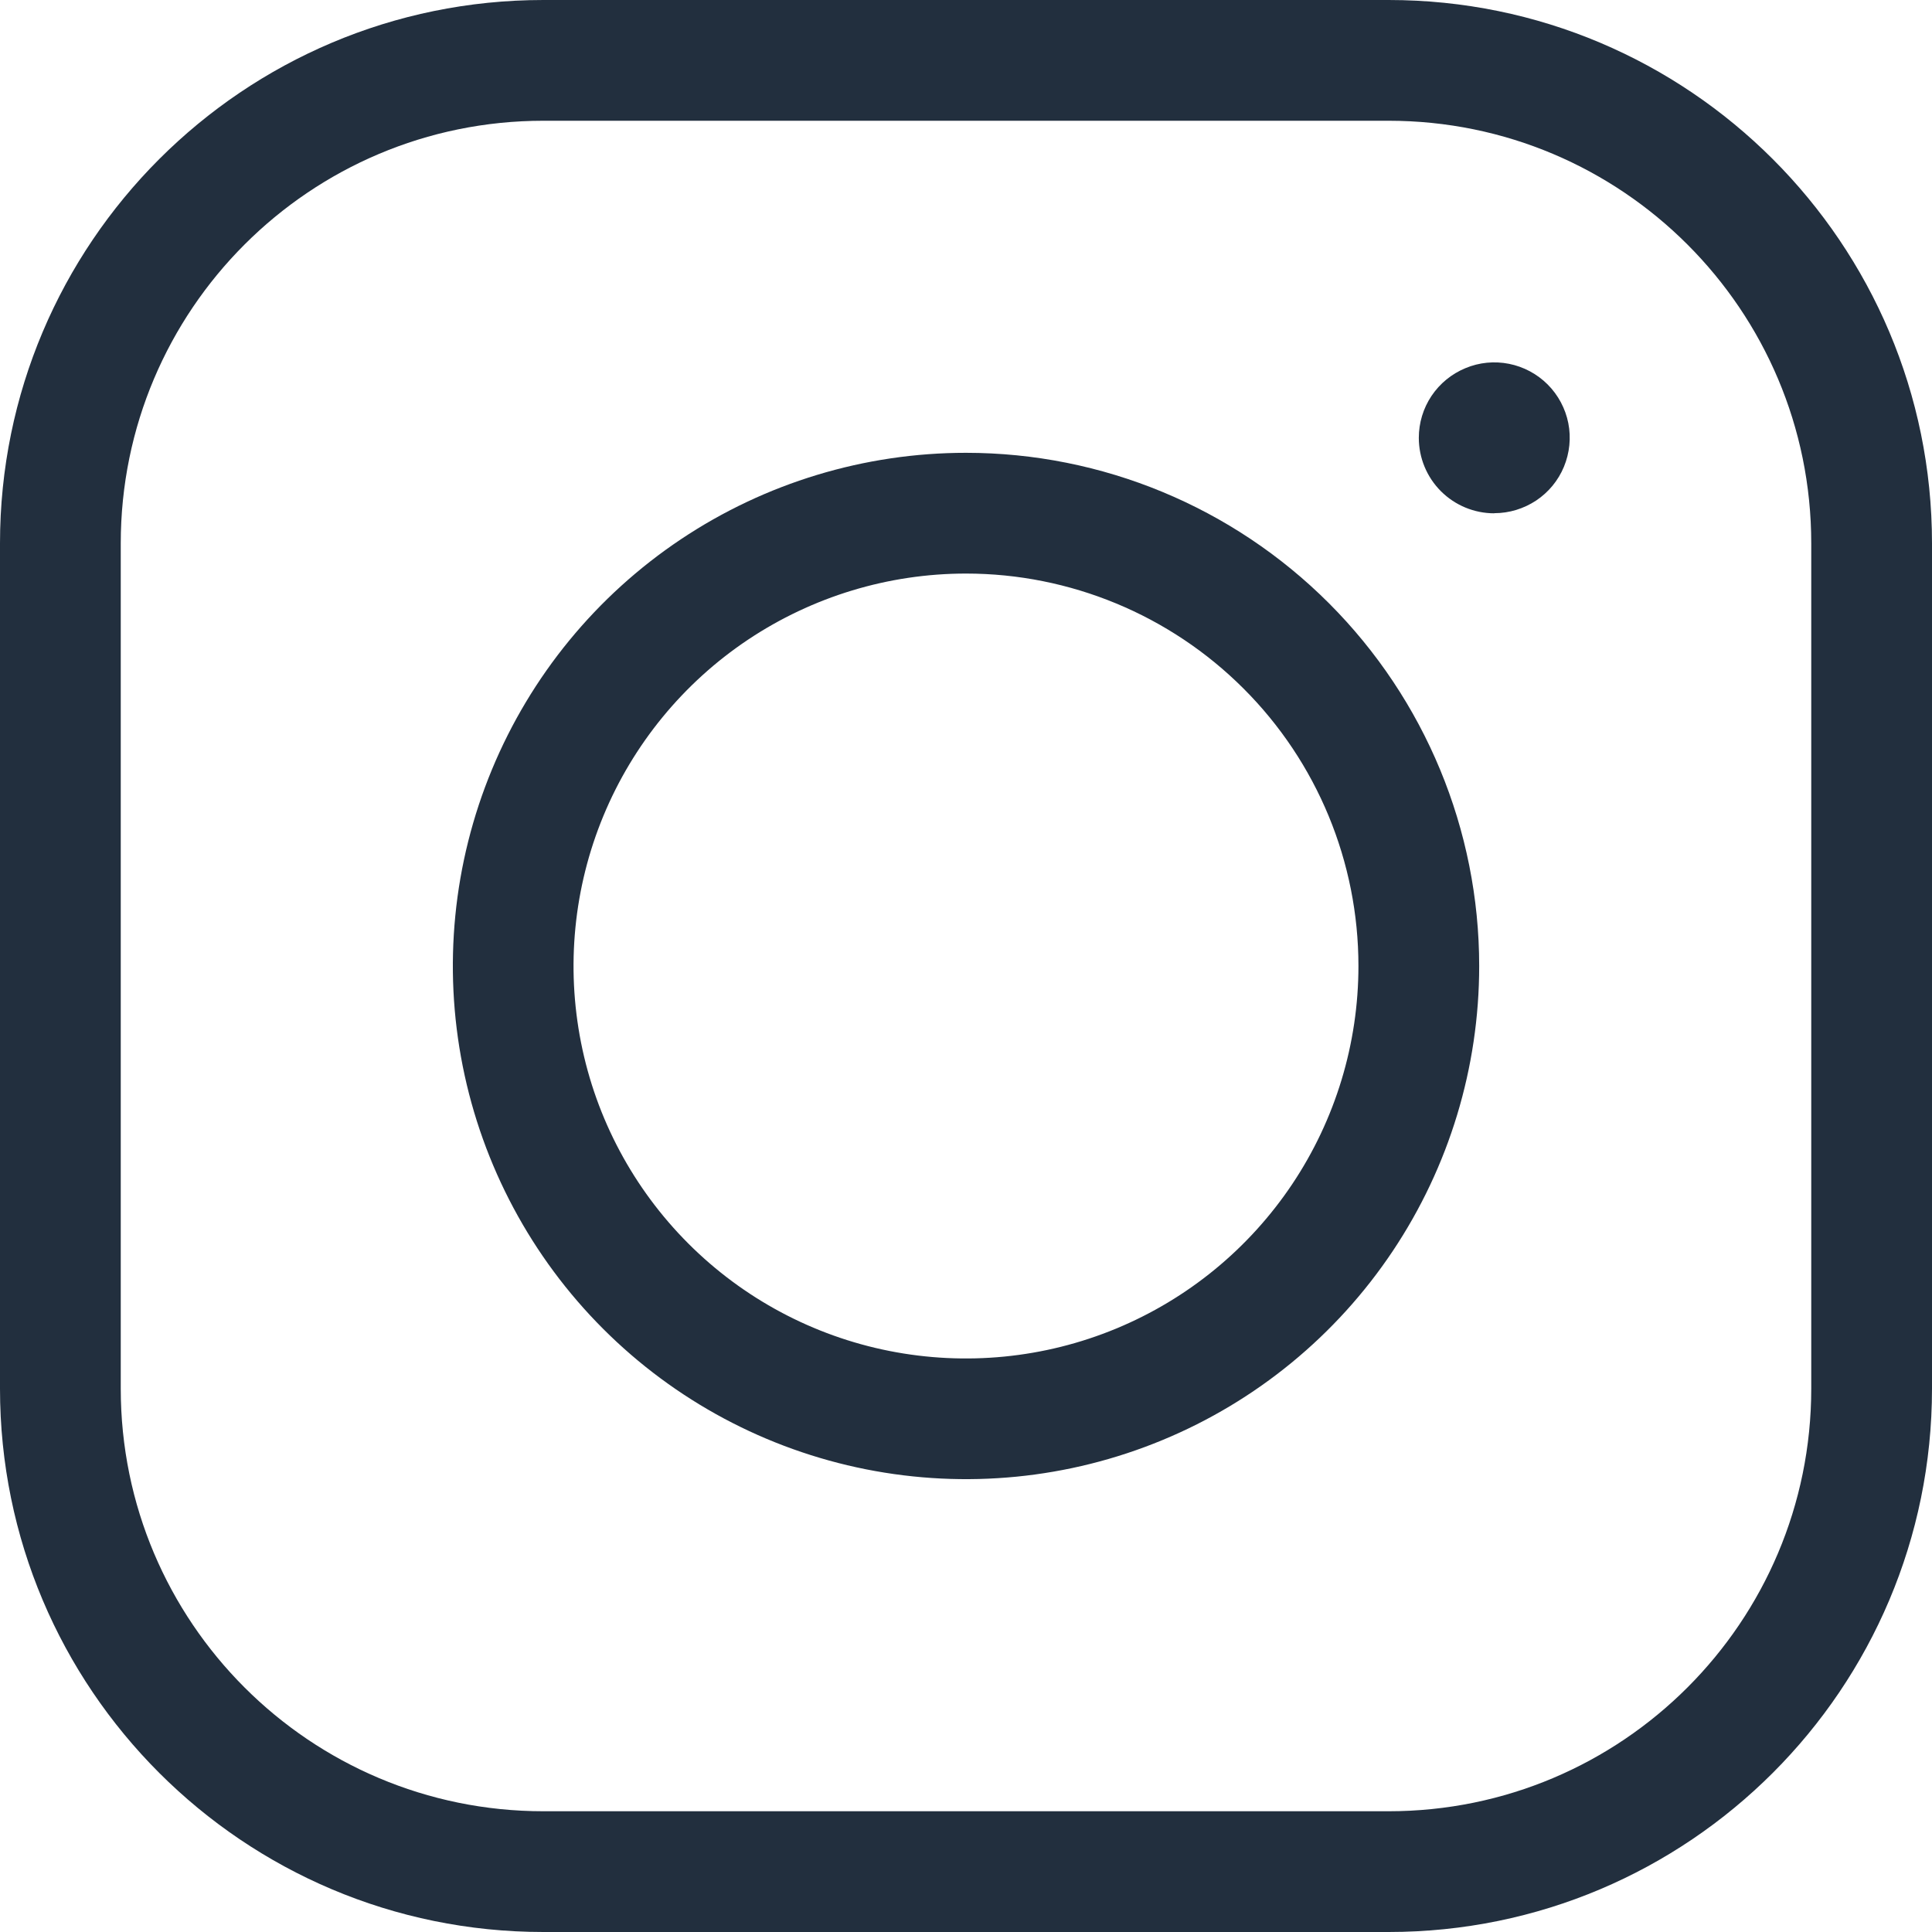 <svg fill="none" height="16" viewBox="0 0 16 16" width="16" xmlns="http://www.w3.org/2000/svg" xmlns:xlink="http://www.w3.org/1999/xlink"><clipPath id="a"><path d="m0 0h16v16h-16z"/></clipPath><g clip-path="url(#a)" fill="#222f3e"><path clip-rule="evenodd" d="m5.639 4.466c.699-.467 1.521-.716 2.361-.716 1.127 0 2.208.448 3.005 1.245s1.245 1.878 1.245 3.005c0 .841-.249 1.662-.716 2.361-.467.699-1.131 1.244-1.907 1.565-.777.322-1.631.406-2.456.242s-1.582-.569-2.176-1.163c-.594-.594-.999-1.352-1.163-2.176-.164-.824-.08-1.679.242-2.456.322-.777.866-1.44 1.565-1.907zm2.361.284c-.643 0-1.271.191-1.806.548-.534.357-.951.865-1.197 1.459-.246.594-.31 1.247-.185 1.878s.435 1.21.889 1.664c.455.455 1.034.764 1.664.889.63.125 1.284.061 1.878-.185s1.101-.662 1.459-1.197c.357-.534.548-1.163.548-1.806 0-.862-.342-1.689-.952-2.298-.609-.609-1.436-.952-2.298-.952z" fill-rule="evenodd"/><path d="m12.375 4.25c.124 0 .244-.037.347-.105.103-.069.183-.166.23-.28.047-.114.06-.24.036-.361s-.084-.233-.171-.32-.199-.147-.32-.171c-.121-.024-.247-.012-.361.036-.114.047-.212.127-.281.23-.069.103-.105.224-.105.347 0 .166.066.325.183.442.117.117.276.183.442.183z"/><path clip-rule="evenodd" d="m0 4.5c0-2.485 2.015-4.5 4.5-4.5h7c2.485 0 4.5 2.015 4.5 4.5v7c0 2.485-2.015 4.5-4.5 4.5h-7c-2.485 0-4.5-2.015-4.5-4.5zm4.5-3.5c-1.933 0-3.5 1.567-3.5 3.5v7c0 1.933 1.567 3.5 3.5 3.5h7c1.933 0 3.5-1.567 3.5-3.5v-7c0-1.933-1.567-3.5-3.5-3.5z" fill-rule="evenodd"/></g></svg>